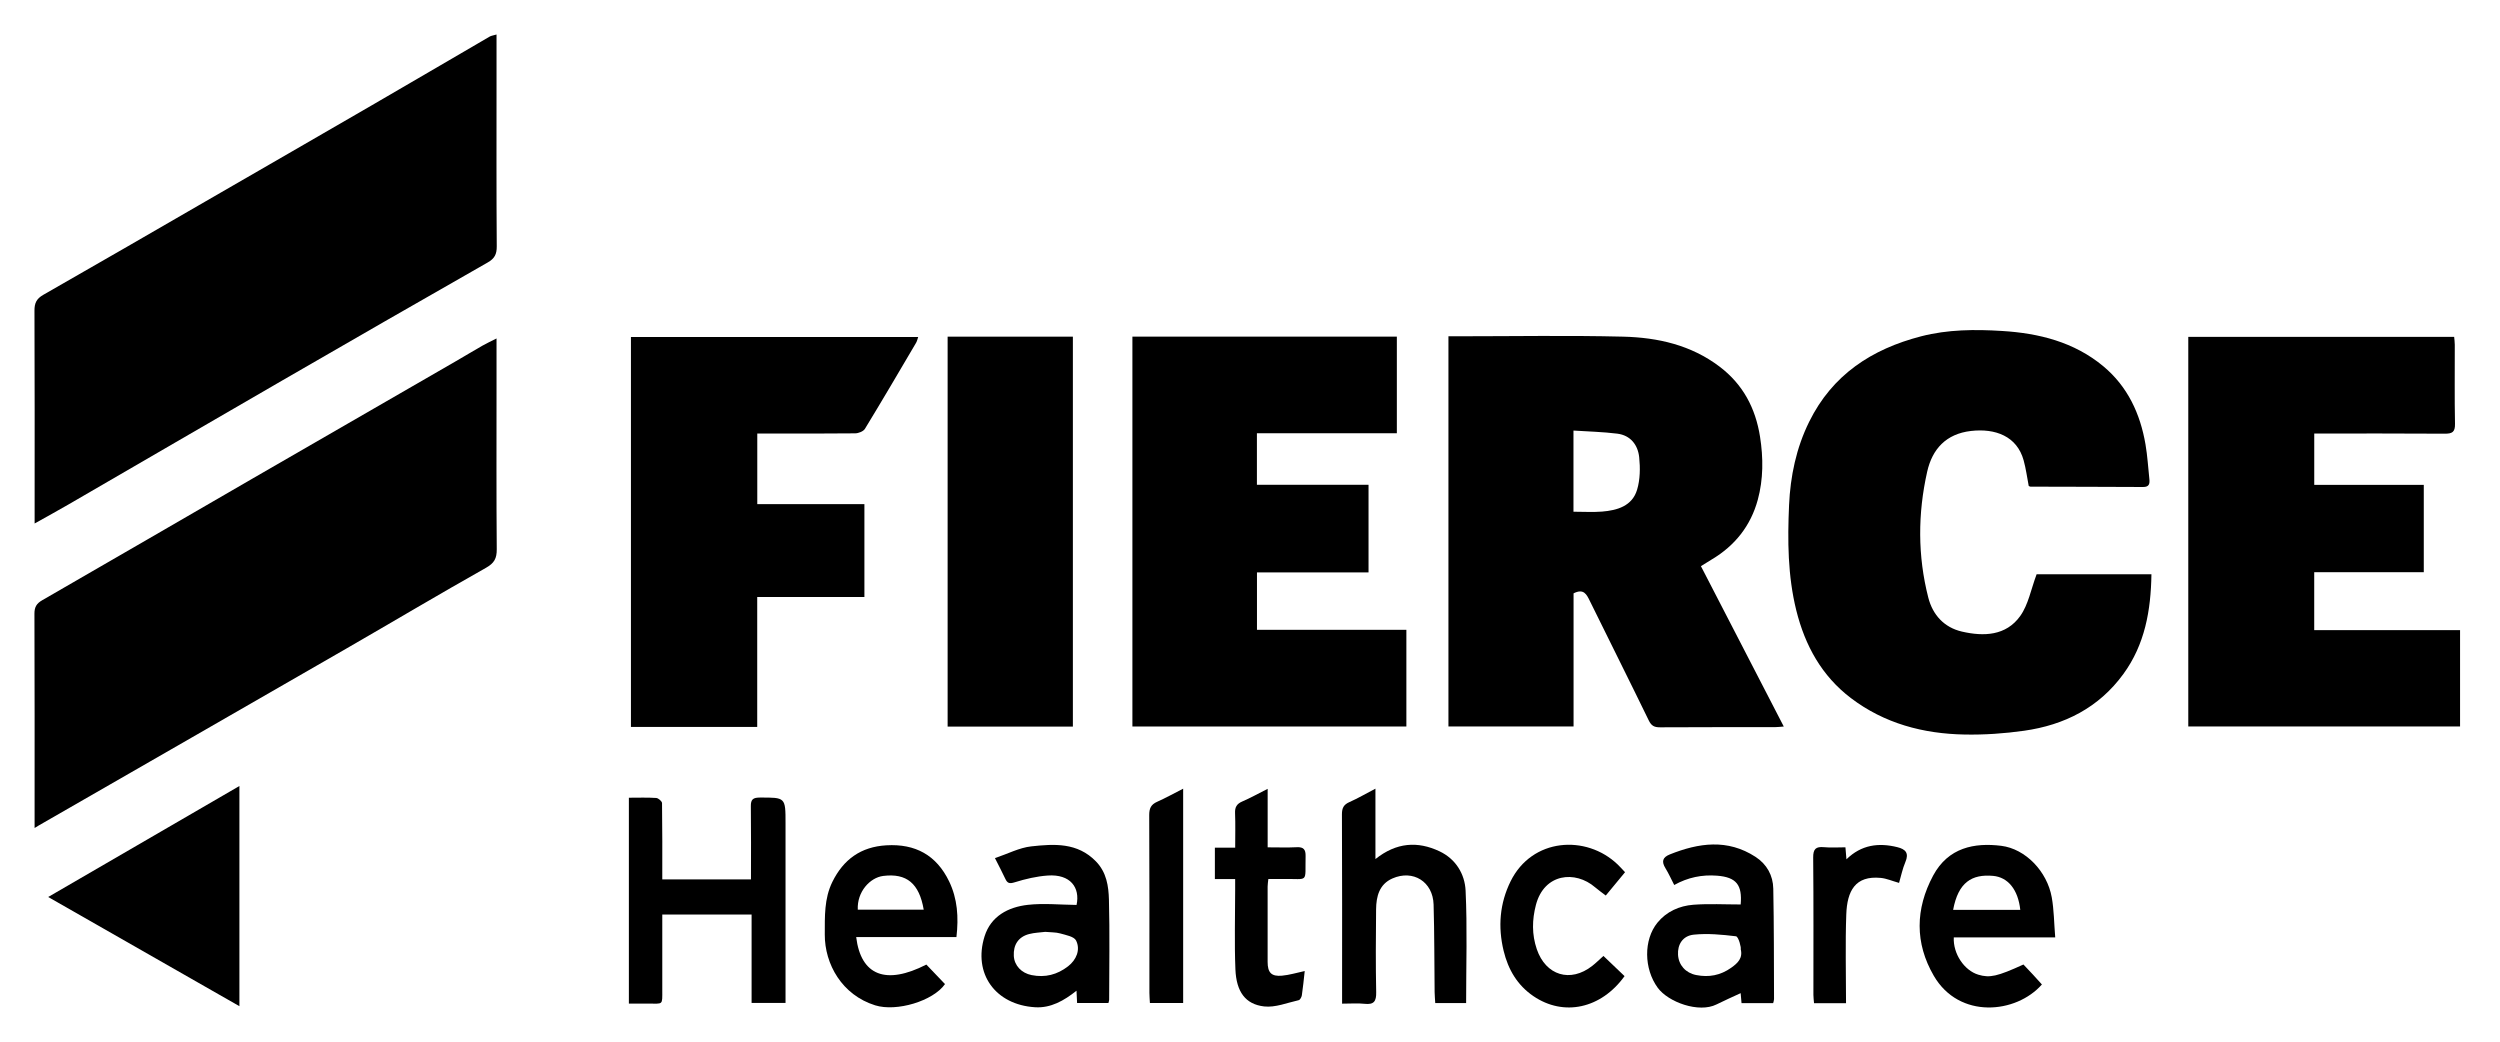 <?xml version="1.0" encoding="UTF-8"?><svg id="Calque_1" xmlns="http://www.w3.org/2000/svg" viewBox="0 0 800 333.55"><defs><style>.cls-1{stroke-width:0px;}</style></defs><path class="cls-1" d="m544.3,181.18c8.78,17,17.55,33.97,26.51,51.31-1.24.09-2.09.2-2.95.2-12.21.01-24.42-.03-36.63.05-1.84.01-2.78-.46-3.63-2.21-6.2-12.76-12.57-25.44-18.83-38.18-1.05-2.14-1.96-4.13-5.23-2.48v42.6h-40.04v-124.86h3.15c17.6,0,35.21-.32,52.81.12,11.01.28,21.64,2.65,30.79,9.58,7.54,5.71,11.52,13.33,12.96,22.44,1.06,6.76,1.08,13.56-.72,20.18-2.26,8.31-7.3,14.68-14.74,19.1-1.12.66-2.21,1.37-3.45,2.14Zm-40.79-17.43c3.28,0,6.23.19,9.15-.04,4.88-.4,9.63-1.78,11.2-6.97.99-3.26,1.04-7,.68-10.43-.41-3.92-2.76-7.01-7-7.54-4.63-.58-9.32-.68-14.03-.99v25.98Z"/><path class="cls-1" d="m158.89,108.31c0,5.77,0,10.85,0,15.92,0,17.18-.07,34.35.07,51.52.02,2.95-.78,4.45-3.48,5.97-15.02,8.46-29.84,17.29-44.78,25.9-32.74,18.87-65.52,37.68-98.28,56.52-.32.19-.64.39-1.35.82v-3.05c0-21.85.03-43.7-.05-65.55,0-2.11.67-3.23,2.48-4.28,22.55-12.98,45.04-26.06,67.57-39.09,21.47-12.42,42.96-24.79,64.44-37.19,2.96-1.71,5.88-3.48,8.84-5.17,1.27-.73,2.61-1.34,4.53-2.32Z"/><path class="cls-1" d="m158.89,11.02c0,5.39,0,10.36,0,15.34,0,17.49-.06,34.97.07,52.46.02,2.54-.69,3.91-2.91,5.18-21.97,12.52-43.9,25.13-65.79,37.79-22.77,13.16-45.5,26.4-68.26,39.59-3.48,2.02-7.01,3.94-10.92,6.14v-4.08c0-21.35.04-42.7-.05-64.04-.01-2.4.64-3.8,2.8-5.04,17.37-9.9,34.66-19.94,51.98-29.94,17.64-10.19,35.3-20.36,52.92-30.58,12.68-7.35,25.32-14.77,37.98-22.14.49-.28,1.1-.34,2.18-.66Z"/><path class="cls-1" d="m651.75,183.76h36.71c-.18,11.62-2.1,22.48-8.98,31.92-7.85,10.78-18.86,16.33-31.78,18.16-6.28.89-12.69,1.33-19.03,1.21-13.24-.24-25.69-3.54-36.4-11.68-9.32-7.09-14.65-16.78-17.45-28.02-2.76-11.11-2.82-22.43-2.32-33.71.41-9.22,2.28-18.26,6.44-26.68,7.42-15.04,20.01-23.25,35.81-27.34,8.55-2.21,17.28-2.25,25.93-1.71,11.76.72,23.05,3.52,32.39,11.3,7.79,6.49,11.81,15.19,13.49,25,.63,3.67.84,7.4,1.24,11.11.16,1.5-.08,2.54-2.03,2.52-12.01-.07-24.02-.07-36.03-.11-.18,0-.37-.15-.55-.23-.53-2.73-.88-5.5-1.62-8.17-2.13-7.75-9.06-10.32-16.87-9.42-7.94.92-12.37,5.77-14,13.02-3.02,13.42-3.07,26.95.36,40.33,1.42,5.53,5.09,9.54,10.76,10.85,6.97,1.61,14.1,1.36,18.64-4.97,2.61-3.65,3.45-8.56,5.26-13.38Z"/><path class="cls-1" d="m740.55,201.64h46.67v30.82h-86.97v-124.66h85.08c.07.8.2,1.66.2,2.53.02,8.44-.1,16.88.07,25.31.05,2.67-.92,3.16-3.34,3.14-13.83-.1-27.66-.05-41.7-.05v16.42h35.05v27.95h-35.06v18.53Z"/><path class="cls-1" d="m362.37,107.72h84.62v30.92h-44.78v16.49h35.72v28.04h-35.7v18.37h47.81v30.94h-87.67v-124.76Z"/><path class="cls-1" d="m242.3,232.61h-40.4v-124.77h91.92c-.22.62-.35,1.3-.67,1.85-5.42,9.2-10.81,18.42-16.37,27.53-.51.83-2.06,1.44-3.14,1.45-9.36.11-18.73.06-28.09.06h-3.22v22.59h34.28v29.72h-34.3v41.56Z"/><path class="cls-1" d="m303.24,107.73h40.08v124.78h-40.08v-124.78Z"/><path class="cls-1" d="m76.61,251.52v70.46c-20.5-11.7-40.61-23.19-61.19-34.94,20.59-11.95,40.56-23.55,61.19-35.52Z"/><path class="cls-1" d="m201.25,255.27c3.07,0,5.91-.11,8.74.08.68.04,1.85,1.06,1.86,1.64.12,8.1.08,16.2.08,24.41h28.38c0-7.85.06-15.64-.04-23.43-.03-2.15.71-2.74,2.82-2.75,8.28-.03,8.28-.1,8.28,8.21,0,17.89,0,35.78,0,53.67v3.84h-10.86v-28.3h-28.58c0,8.11,0,16.11,0,24.1,0,5.07.32,4.38-4.4,4.42-2.02.02-4.05,0-6.29,0v-65.89Z"/><path class="cls-1" d="m429.47,321.16v-2.98c0-19.21.04-38.42-.05-57.62,0-2.03.57-3.09,2.41-3.9,2.64-1.17,5.15-2.64,8.31-4.29v22.53c6.72-5.35,13.5-5.79,20.51-2.48,5.21,2.46,8.09,7.28,8.34,12.57.56,11.91.17,23.87.17,36h-9.88c-.07-1.15-.18-2.32-.2-3.5-.11-9.34-.06-18.69-.33-28.03-.21-7.31-6.55-11.28-13.19-8.35-4.2,1.86-5.17,5.75-5.21,9.87-.09,8.84-.15,17.69.03,26.52.06,2.89-.7,4.05-3.69,3.72-2.21-.24-4.47-.05-7.22-.05Z"/><path class="cls-1" d="m318.38,274.6c4.13-1.39,7.8-3.34,11.62-3.76,7.32-.8,14.78-1.3,20.71,4.82,3.41,3.52,4.03,7.91,4.15,12.26.28,10.67.08,21.35.07,32.02,0,.28-.13.57-.24,1.03h-10.02c-.06-1.27-.12-2.45-.19-3.94-4.01,3.19-8.24,5.6-13.25,5.29-12.71-.78-19.91-10.76-16.17-22.69,2.02-6.46,7.56-9.37,13.84-10.08,5.07-.57,10.27-.03,15.6.03,1.19-5.56-1.97-9.92-9.23-9.41-3.55.25-7.12,1.09-10.52,2.15-1.7.53-2.38.36-3.06-1.12-.89-1.92-1.89-3.79-3.31-6.61Zm15.97,23.61c-1.45.19-3.3.23-5.05.69-3.41.89-5.08,3.44-4.88,7.01.17,3.08,2.47,5.48,5.69,6.12,4.35.87,8.21-.13,11.68-2.82,2.62-2.03,4.03-5.27,2.56-8.23-.64-1.3-3.26-1.76-5.08-2.28-1.44-.41-3.02-.33-4.92-.51Z"/><path class="cls-1" d="m567.41,321h-10.12c-.1-1.11-.18-2.1-.28-3.19-2.6,1.21-5.2,2.34-7.73,3.61-5.65,2.83-15.44-.73-18.81-5.34-4.44-6.08-4.55-15.32-.11-20.8,2.91-3.59,7.03-5.41,11.5-5.76,5-.38,10.05-.09,15.16-.09.53-6.23-1.35-8.72-7.54-9.21-4.81-.38-9.34.53-13.73,2.98-.96-1.86-1.77-3.68-2.8-5.36-1.3-2.11-.99-3.48,1.4-4.43,9.26-3.7,18.46-5.03,27.41.78,3.63,2.36,5.61,5.95,5.69,10.19.23,11.78.19,23.57.24,35.36,0,.38-.16.76-.28,1.27Zm-10.39-17.33c.25-.1-.62-3.95-1.52-4.06-4.47-.54-9.05-.98-13.5-.52-3.58.37-5.23,3.21-5.03,6.46.2,3.28,2.42,5.79,5.8,6.46,4.06.81,7.77.11,11.2-2.32,2.12-1.5,3.8-3.08,3.05-6.02Z"/><path class="cls-1" d="m657.67,299.96h-32.46c-.26,5.23,3.34,10.58,7.85,11.94,3.66,1.1,6.06.57,14.44-3.26,1,1.06,2.04,2.16,3.07,3.26.96,1.04,1.9,2.09,2.84,3.13-8.24,9.36-26.46,11.19-34.59-2.77-6.1-10.48-5.93-21.41-.21-32.08,4.83-9,13.24-10.58,21.78-9.52,7.76.96,14.68,8.17,16.17,16.48.72,4.03.73,8.19,1.11,12.82Zm-32.67-8.8h21.49c-.7-6.47-3.92-10.45-8.7-10.88-6.8-.61-11.16,2.05-12.79,10.88Z"/><path class="cls-1" d="m296.43,308.66c1.98,2.07,3.99,4.18,5.97,6.25-3.8,5.41-15.5,8.94-22.36,6.79-10.6-3.31-16.15-13.17-16.11-22.66.02-5.74-.22-11.46,2.43-16.84,3.55-7.21,9.14-11.22,17.27-11.7,9.28-.55,16.04,3.15,20.09,11.55,2.68,5.56,3.07,11.45,2.34,17.81h-32.08c1.51,12.34,9.52,15.42,22.46,8.8Zm-21.95-17.56h21.11c-1.44-8.42-5.47-11.74-12.97-10.8-4.24.54-8.41,5.07-8.13,10.8Z"/><path class="cls-1" d="m395.26,281.3h-6.5v-10.04h6.5c0-3.84.1-7.46-.04-11.07-.08-1.89.53-2.95,2.29-3.71,2.62-1.13,5.12-2.53,8.14-4.05v18.72c3.3,0,6.34.11,9.35-.04,2.2-.11,2.83.79,2.79,2.85-.2,8.87,1.16,7.15-7.12,7.33-1.52.03-3.05,0-4.8,0-.09.89-.23,1.66-.23,2.43-.02,8.03-.02,16.06,0,24.09,0,3.43,1.2,4.71,4.58,4.41,2.36-.21,4.68-.93,7.29-1.49-.3,2.67-.54,5.23-.92,7.78-.09.57-.57,1.45-1.01,1.55-3.67.82-7.49,2.41-11.06,2-5.99-.69-8.9-4.69-9.19-11.89-.34-8.42-.08-16.87-.08-25.31v-3.56Z"/><path class="cls-1" d="m520.01,279.11c-2.08,2.52-4.06,4.92-6.16,7.46-1.23-.95-2.37-1.74-3.42-2.64-6.36-5.48-16.28-4.46-18.93,5.62-1.25,4.78-1.33,9.47.27,14.18,2.87,8.43,10.76,10.83,17.74,5.36,1.19-.93,2.26-2,3.59-3.19,2.3,2.2,4.55,4.35,6.76,6.46-7.5,10.41-19.47,13.02-29.19,6.39-5.1-3.48-8.05-8.46-9.51-14.49-1.87-7.72-1.24-15.2,2.23-22.24,6.85-13.89,24.15-15.04,34.25-5.4.79.76,1.52,1.58,2.37,2.48Z"/><path class="cls-1" d="m378.61,252.38v68.57h-10.64c-.05-1.07-.16-2.14-.16-3.21,0-18.98.03-37.96-.06-56.95,0-2.11.57-3.35,2.52-4.21,2.71-1.21,5.32-2.66,8.34-4.2Z"/><path class="cls-1" d="m590.72,321.03h-10.23c-.07-.92-.2-1.8-.2-2.67-.01-14.64.07-29.28-.07-43.92-.03-2.78.85-3.59,3.48-3.34,2.21.21,4.45.04,6.84.04.11,1.27.19,2.35.32,3.84,4.75-4.65,10.27-5.38,16.28-3.89,2.65.65,3.8,1.89,2.58,4.76-.92,2.16-1.39,4.52-2.02,6.68-2.23-.63-4.01-1.42-5.85-1.6-8.2-.8-10.77,4.17-11.04,11.69-.34,9.34-.08,18.69-.08,28.39Z"/></svg>